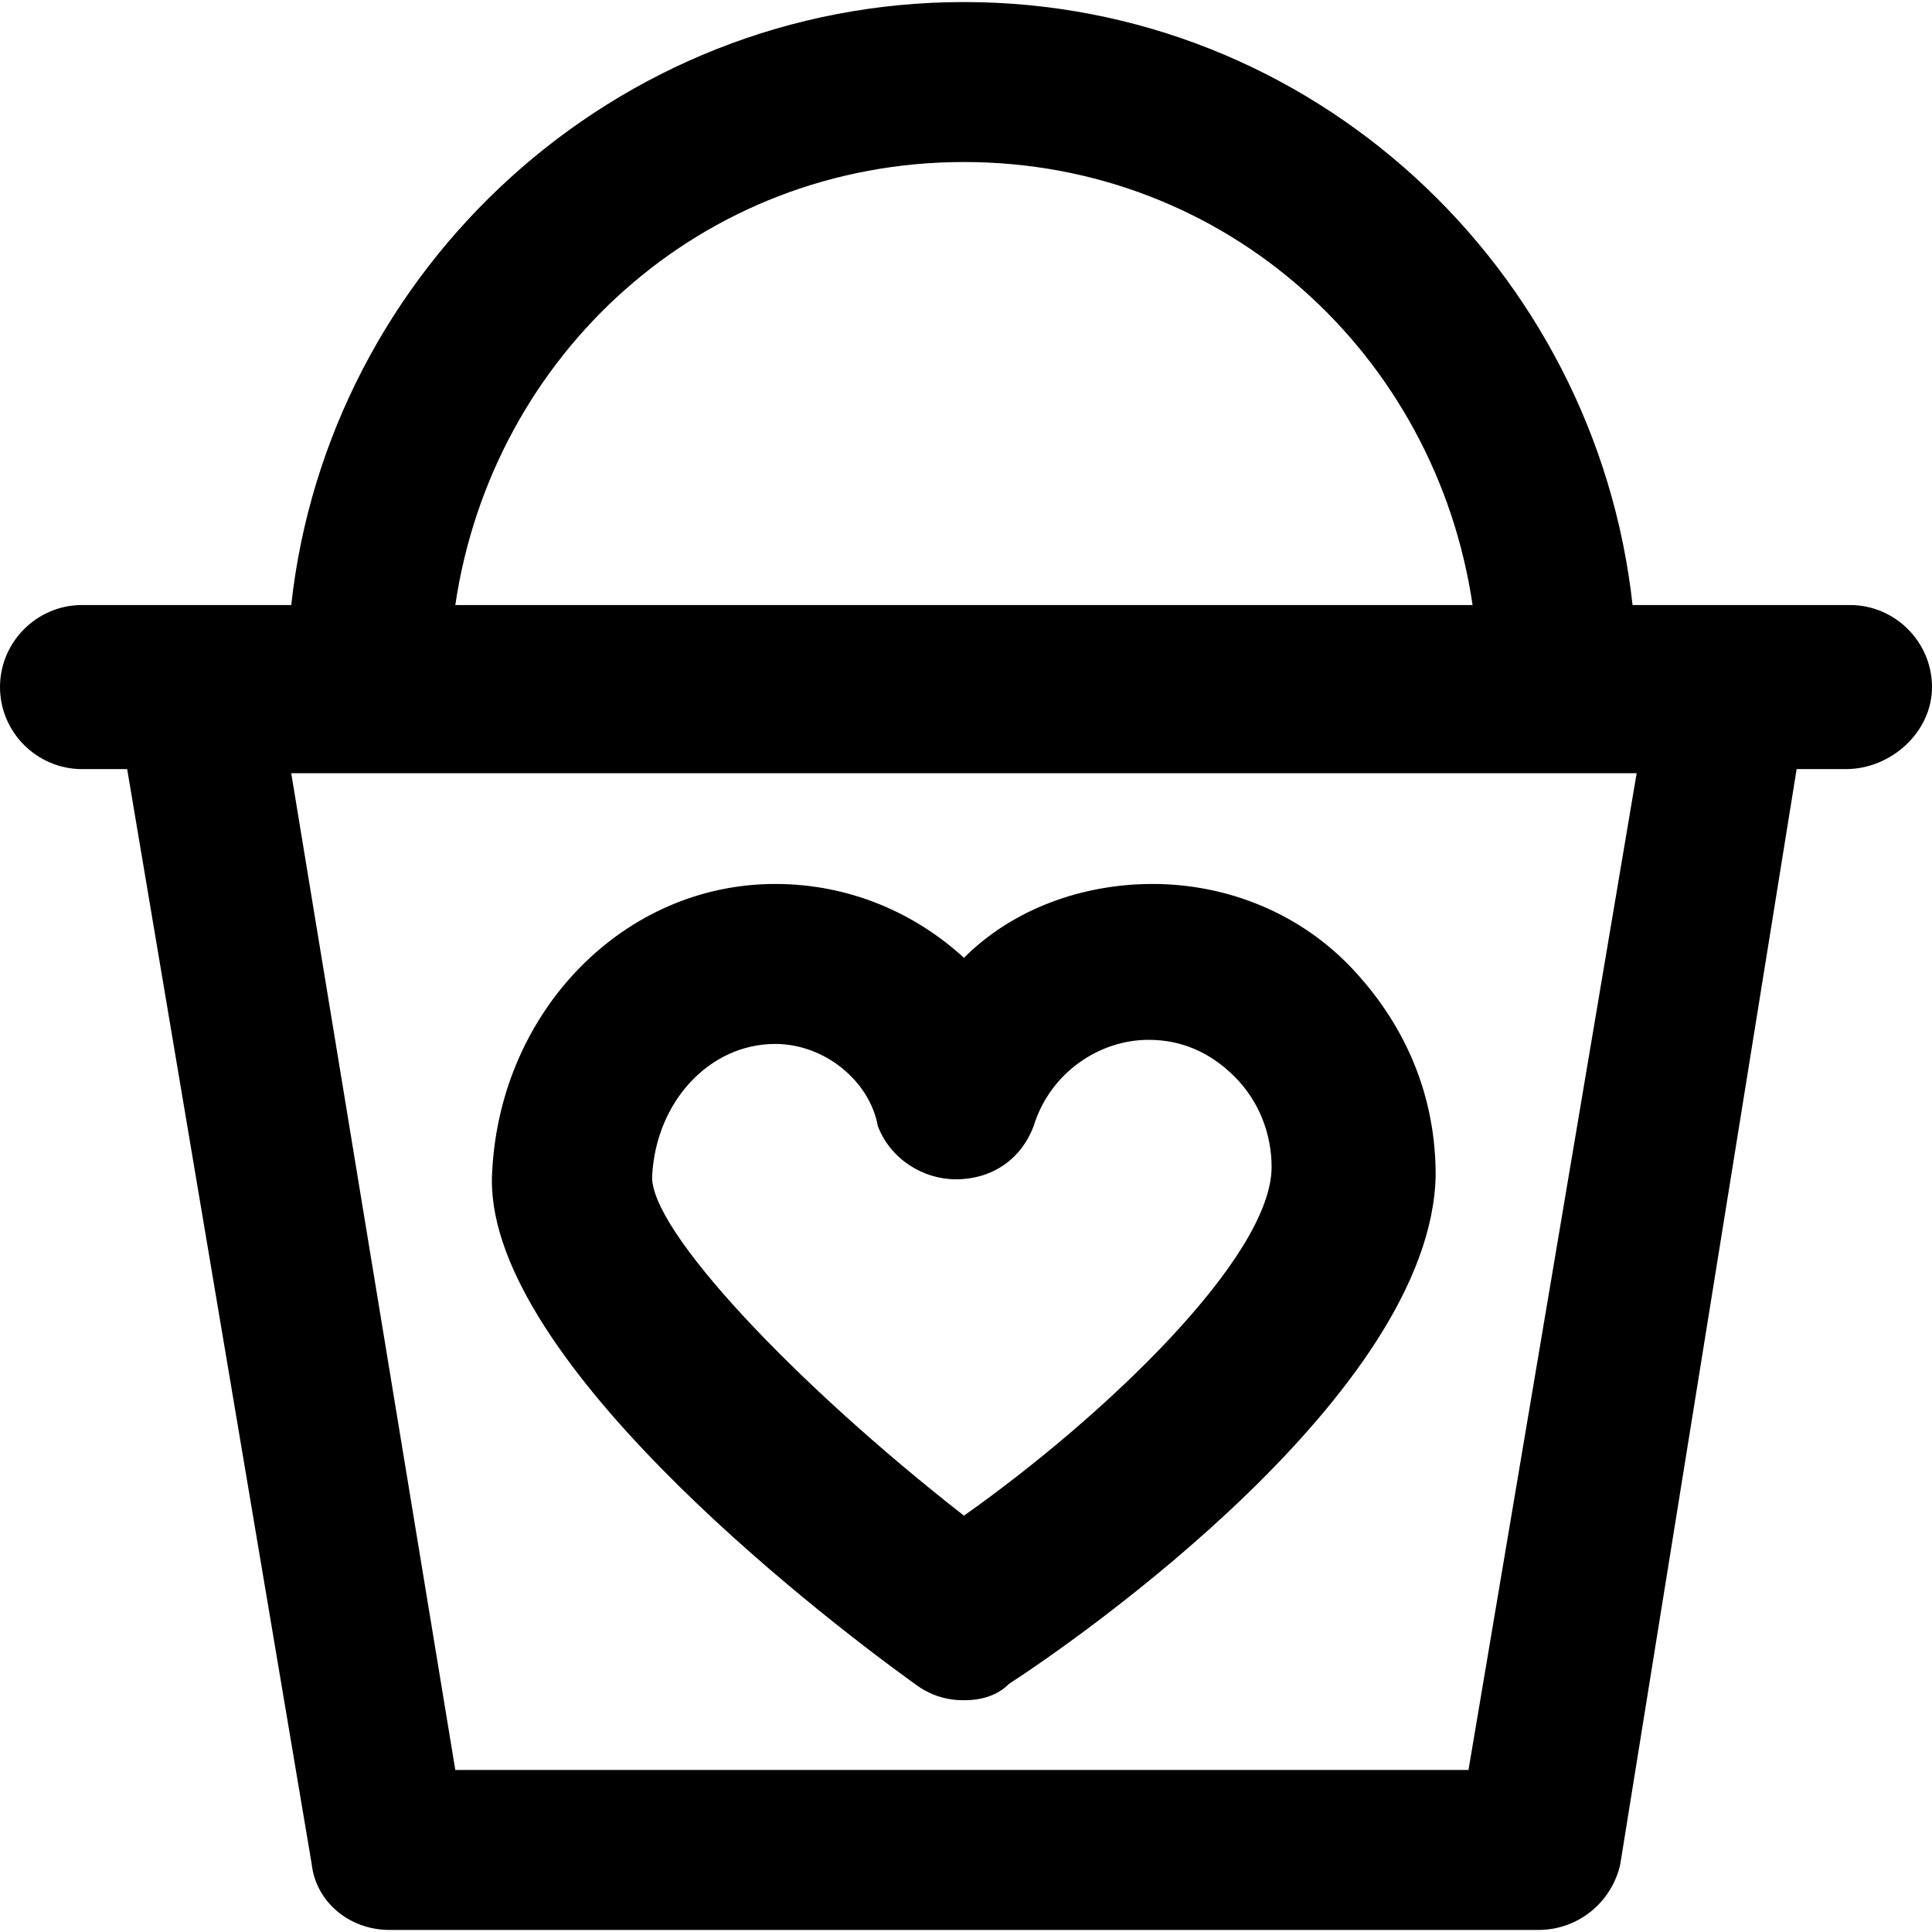 <?xml version="1.0" encoding="iso-8859-1"?>
<!-- Uploaded to: SVG Repo, www.svgrepo.com, Generator: SVG Repo Mixer Tools -->
<svg fill="#000000" height="800px" width="800px" version="1.1" id="Layer_1" xmlns="http://www.w3.org/2000/svg" xmlns:xlink="http://www.w3.org/1999/xlink" 
	 viewBox="0 0 502.4 502.4" xml:space="preserve">
<g>
	<g>
		<path d="M352,252.267c-13.867-14.933-33.067-22.4-52.267-22.4c-18.133,0-36.267,6.4-49.067,19.2
			c-12.8-11.733-29.867-19.2-49.067-19.2c-39.467,0-71.467,33.067-73.6,74.667c-3.2,46.933,83.2,114.133,109.867,133.333
			c4.267,3.2,8.533,4.267,12.8,4.267c4.267,0,8.533-1.067,11.733-4.267c18.133-11.733,109.867-75.733,110.933-132.267
			C373.333,285.333,365.866,267.2,352,252.267z M250.666,394.133C206.933,360,168.533,319.466,169.599,305.6
			c1.067-19.2,14.934-34.133,32-34.133c12.8,0,24.533,9.6,26.667,21.333c3.2,8.533,11.733,13.867,20.267,13.867
			c9.6,0,17.067-5.333,20.267-13.867c4.267-13.867,17.067-22.4,29.867-22.4c8.533,0,16,3.2,22.4,9.6c6.4,6.4,9.6,14.933,9.6,23.467
			C330.666,326.933,286.933,368.533,250.666,394.133z"/>
	</g>
</g>
<g>
	<g>
		<path d="M481.066,157.333h-56.533c-9.6-87.467-83.2-156.8-173.867-156.8S85.333,69.867,75.733,157.333h-54.4
			C9.6,157.333,0,166.933,0,178.667S9.6,200,21.333,200h11.733l48,284.8c1.067,9.6,9.6,17.067,20.267,17.067H400
			c10.667,0,19.2-7.467,21.333-17.067L467.2,200H480c11.733,0,22.4-9.6,22.4-21.333C502.4,166.933,492.8,157.333,481.066,157.333z
			 M250.666,42.133c68.267,0,122.667,50.133,132.267,115.2H118.4C128,92.267,182.4,42.133,250.666,42.133z M381.866,460.267H118.399
			l-42.667-259.2h349.867L381.866,460.267z"/>
	</g>
</g>
</svg>